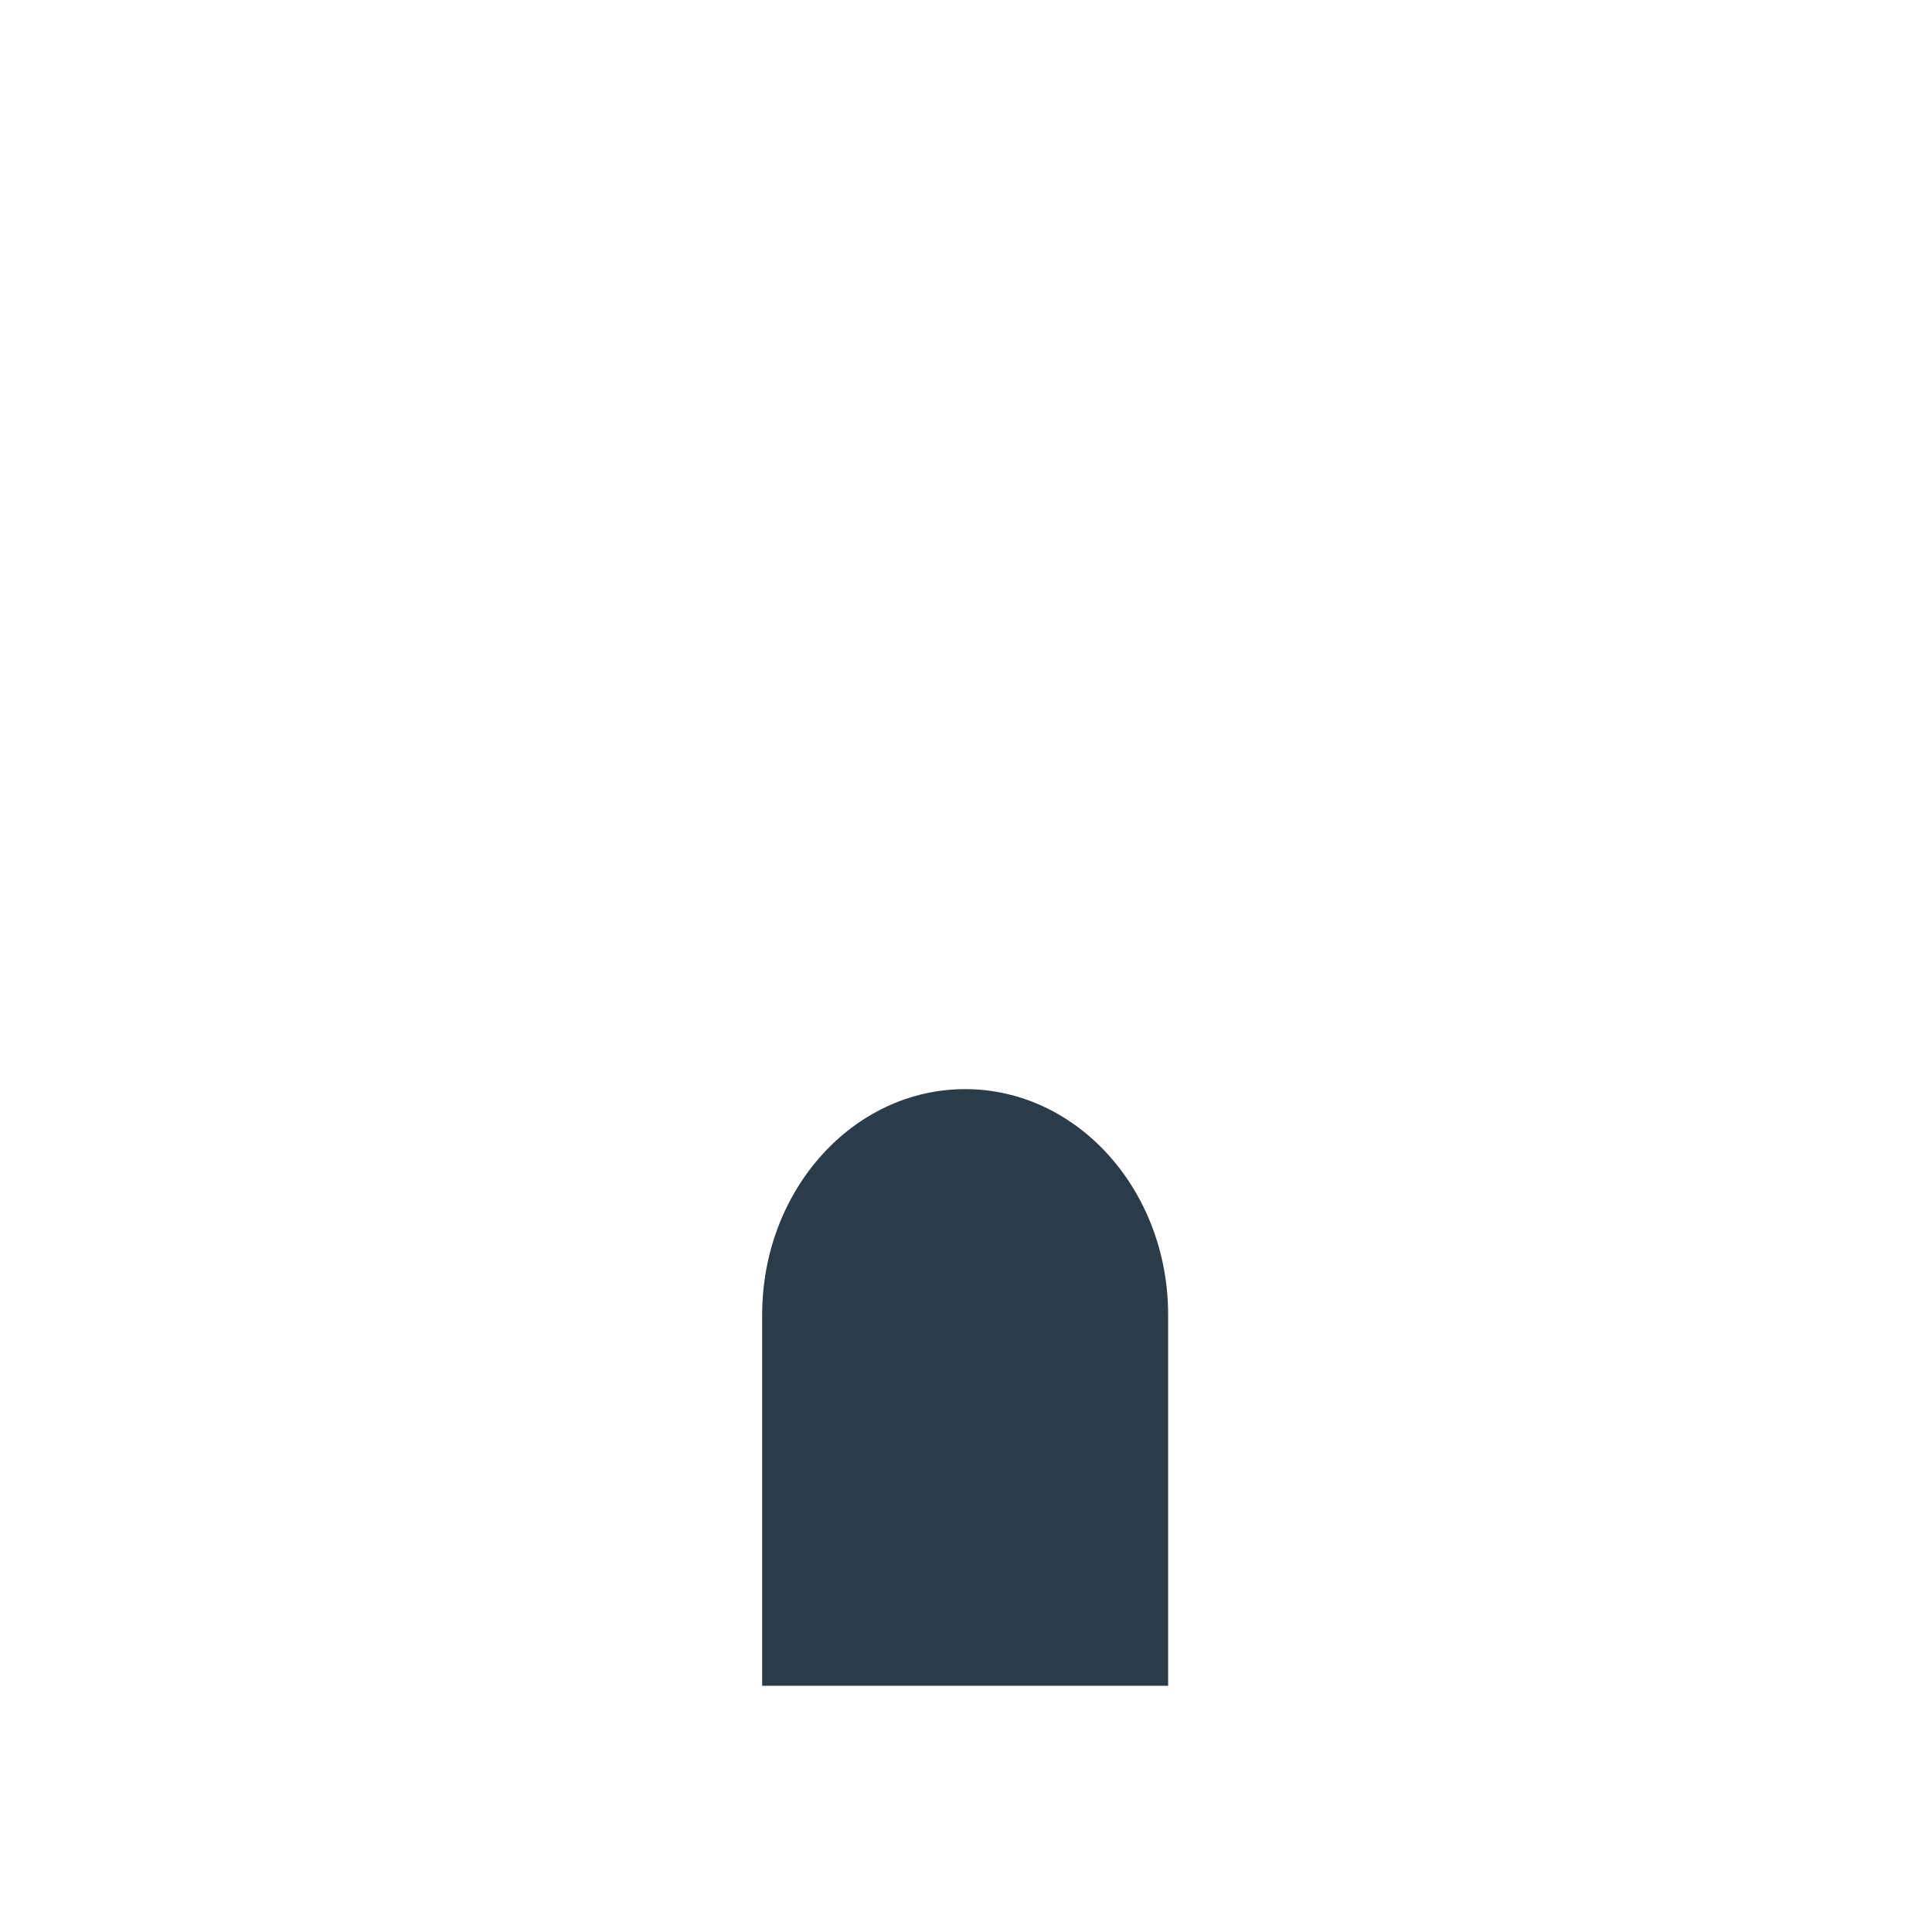 <svg xmlns="http://www.w3.org/2000/svg" viewBox="0 0 512 512" enable-background="new 0 0 512 512"><path fill="#2B3B47" d="M309.565 446.754H201.982V348.44c0-33.032 24.083-59.81 53.792-59.81 29.708 0 53.792 26.778 53.792 59.81v98.314z"/></svg>